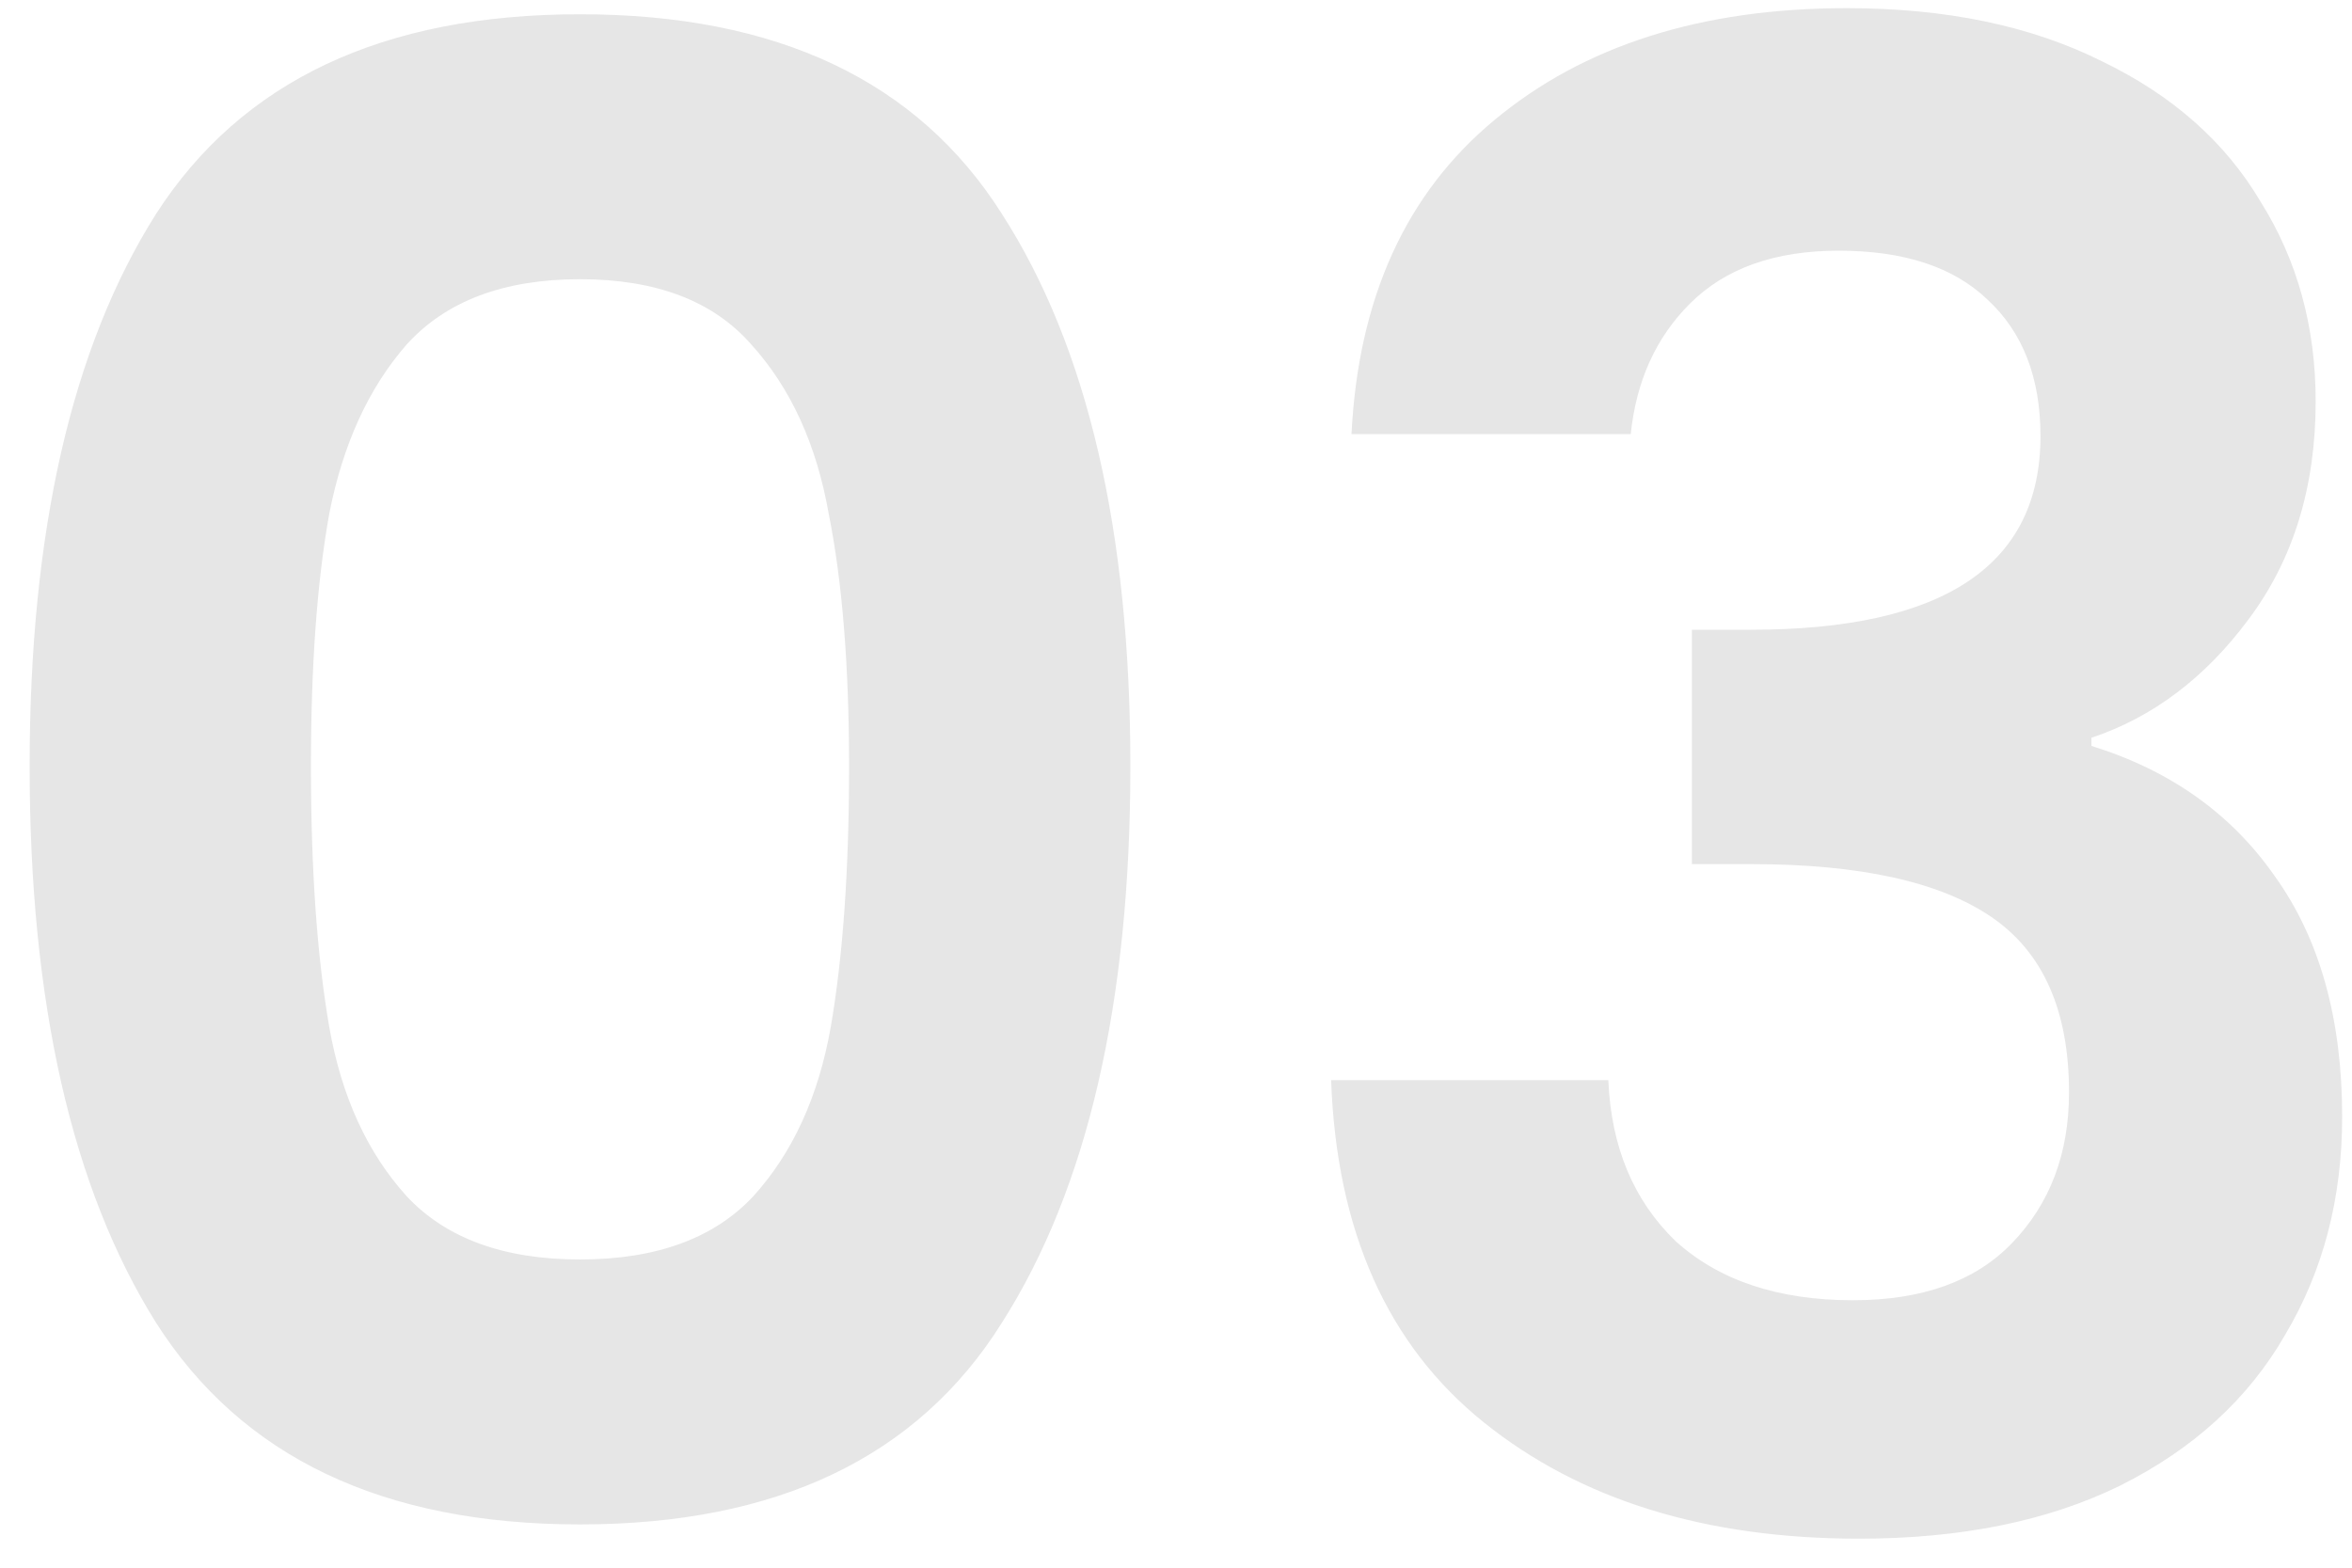 <svg width="60" height="40" viewBox="0 0 60 40" fill="none" xmlns="http://www.w3.org/2000/svg">
<path opacity="0.1" d="M0.756 19.552C0.756 13.555 1.831 8.857 3.98 5.46C6.164 2.063 9.769 0.364 14.796 0.364C19.823 0.364 23.411 2.063 25.56 5.46C27.744 8.857 28.836 13.555 28.836 19.552C28.836 25.584 27.744 30.316 25.56 33.748C23.411 37.18 19.823 38.896 14.796 38.896C9.769 38.896 6.164 37.18 3.98 33.748C1.831 30.316 0.756 25.584 0.756 19.552ZM21.66 19.552C21.66 16.987 21.487 14.837 21.14 13.104C20.828 11.336 20.169 9.897 19.164 8.788C18.193 7.679 16.737 7.124 14.796 7.124C12.855 7.124 11.381 7.679 10.376 8.788C9.405 9.897 8.747 11.336 8.4 13.104C8.088 14.837 7.932 16.987 7.932 19.552C7.932 22.187 8.088 24.405 8.4 26.208C8.712 27.976 9.371 29.415 10.376 30.524C11.381 31.599 12.855 32.136 14.796 32.136C16.737 32.136 18.211 31.599 19.216 30.524C20.221 29.415 20.88 27.976 21.192 26.208C21.504 24.405 21.66 22.187 21.66 19.552ZM34.477 11.076C34.651 7.609 35.864 4.94 38.117 3.068C40.405 1.161 43.404 0.208 47.113 0.208C49.644 0.208 51.81 0.659 53.613 1.56C55.416 2.427 56.768 3.623 57.669 5.148C58.605 6.639 59.073 8.337 59.073 10.244C59.073 12.428 58.501 14.283 57.357 15.808C56.248 17.299 54.913 18.304 53.353 18.824V19.032C55.364 19.656 56.924 20.765 58.033 22.36C59.177 23.955 59.749 26 59.749 28.496C59.749 30.576 59.264 32.431 58.293 34.06C57.357 35.689 55.953 36.972 54.081 37.908C52.244 38.809 50.025 39.26 47.425 39.26C43.508 39.26 40.319 38.272 37.857 36.296C35.396 34.32 34.096 31.408 33.957 27.56H41.029C41.099 29.259 41.67 30.628 42.745 31.668C43.855 32.673 45.362 33.176 47.269 33.176C49.037 33.176 50.389 32.691 51.325 31.72C52.296 30.715 52.781 29.432 52.781 27.872C52.781 25.792 52.123 24.301 50.805 23.4C49.488 22.499 47.443 22.048 44.669 22.048H43.161V16.068H44.669C49.592 16.068 52.053 14.421 52.053 11.128C52.053 9.637 51.602 8.476 50.701 7.644C49.834 6.812 48.569 6.396 46.905 6.396C45.276 6.396 44.011 6.847 43.109 7.748C42.242 8.615 41.74 9.724 41.601 11.076H34.477Z" fill="black"/>
</svg>
